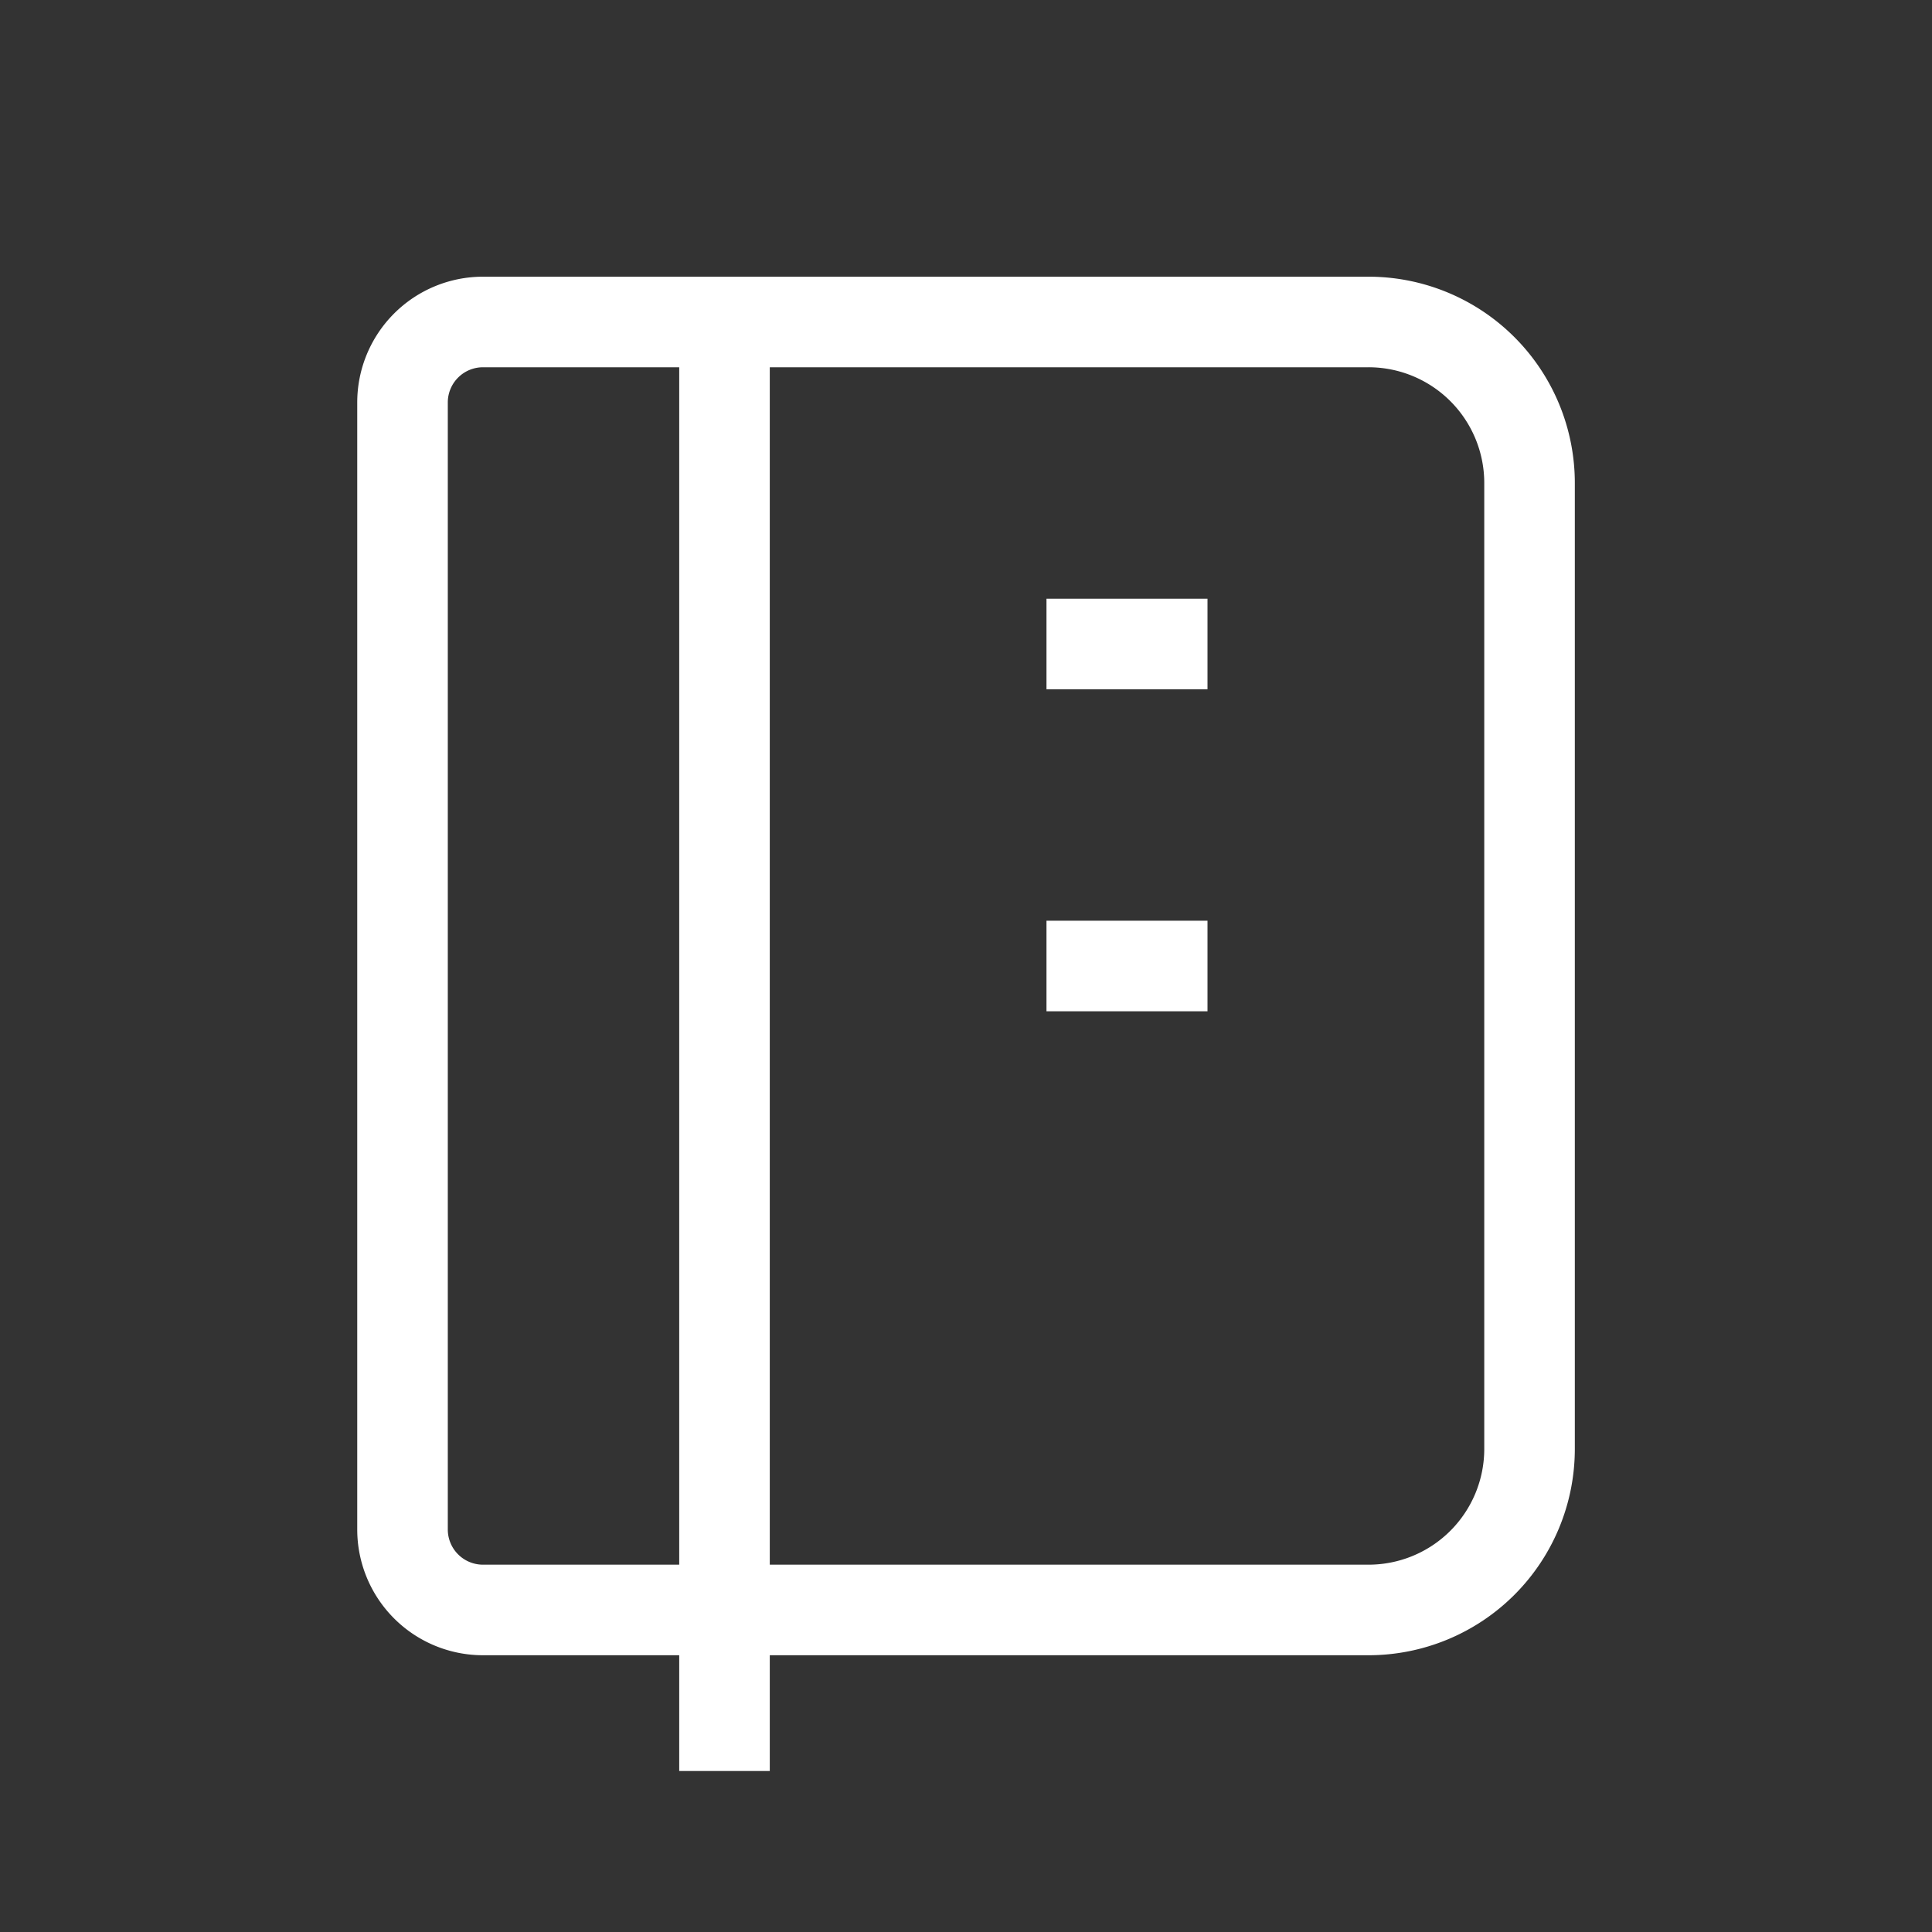 <svg xmlns="http://www.w3.org/2000/svg" width="32" height="32" data-name="グループ 4422" viewBox="0 0 32 32"><rect x="0" y="0" width="32" height="32" fill="#333333" stroke="none"/><path fill="none" d="M0 0h32v32H0Z" data-name="パス 3661"/><path fill="none" stroke="#fff" stroke-linejoin="round" stroke-width="1.5" d="M8 5.333h14.667A2.667 2.667 0 0 1 25.334 8v16a2.667 2.667 0 0 1-2.667 2.666H8a1.333 1.333 0 0 1-1.333-1.333V6.666A1.333 1.333 0 0 1 8 5.333m4 0v24" data-name="パス 3662"/><path fill="none" stroke="#fff" stroke-linejoin="round" stroke-width="1.5" d="M17.333 10.667H20" data-name="パス 3663"/><path fill="none" stroke="#fff" stroke-linejoin="round" stroke-width="1.5" d="M17.333 16H20" data-name="パス 3664"/></svg>
